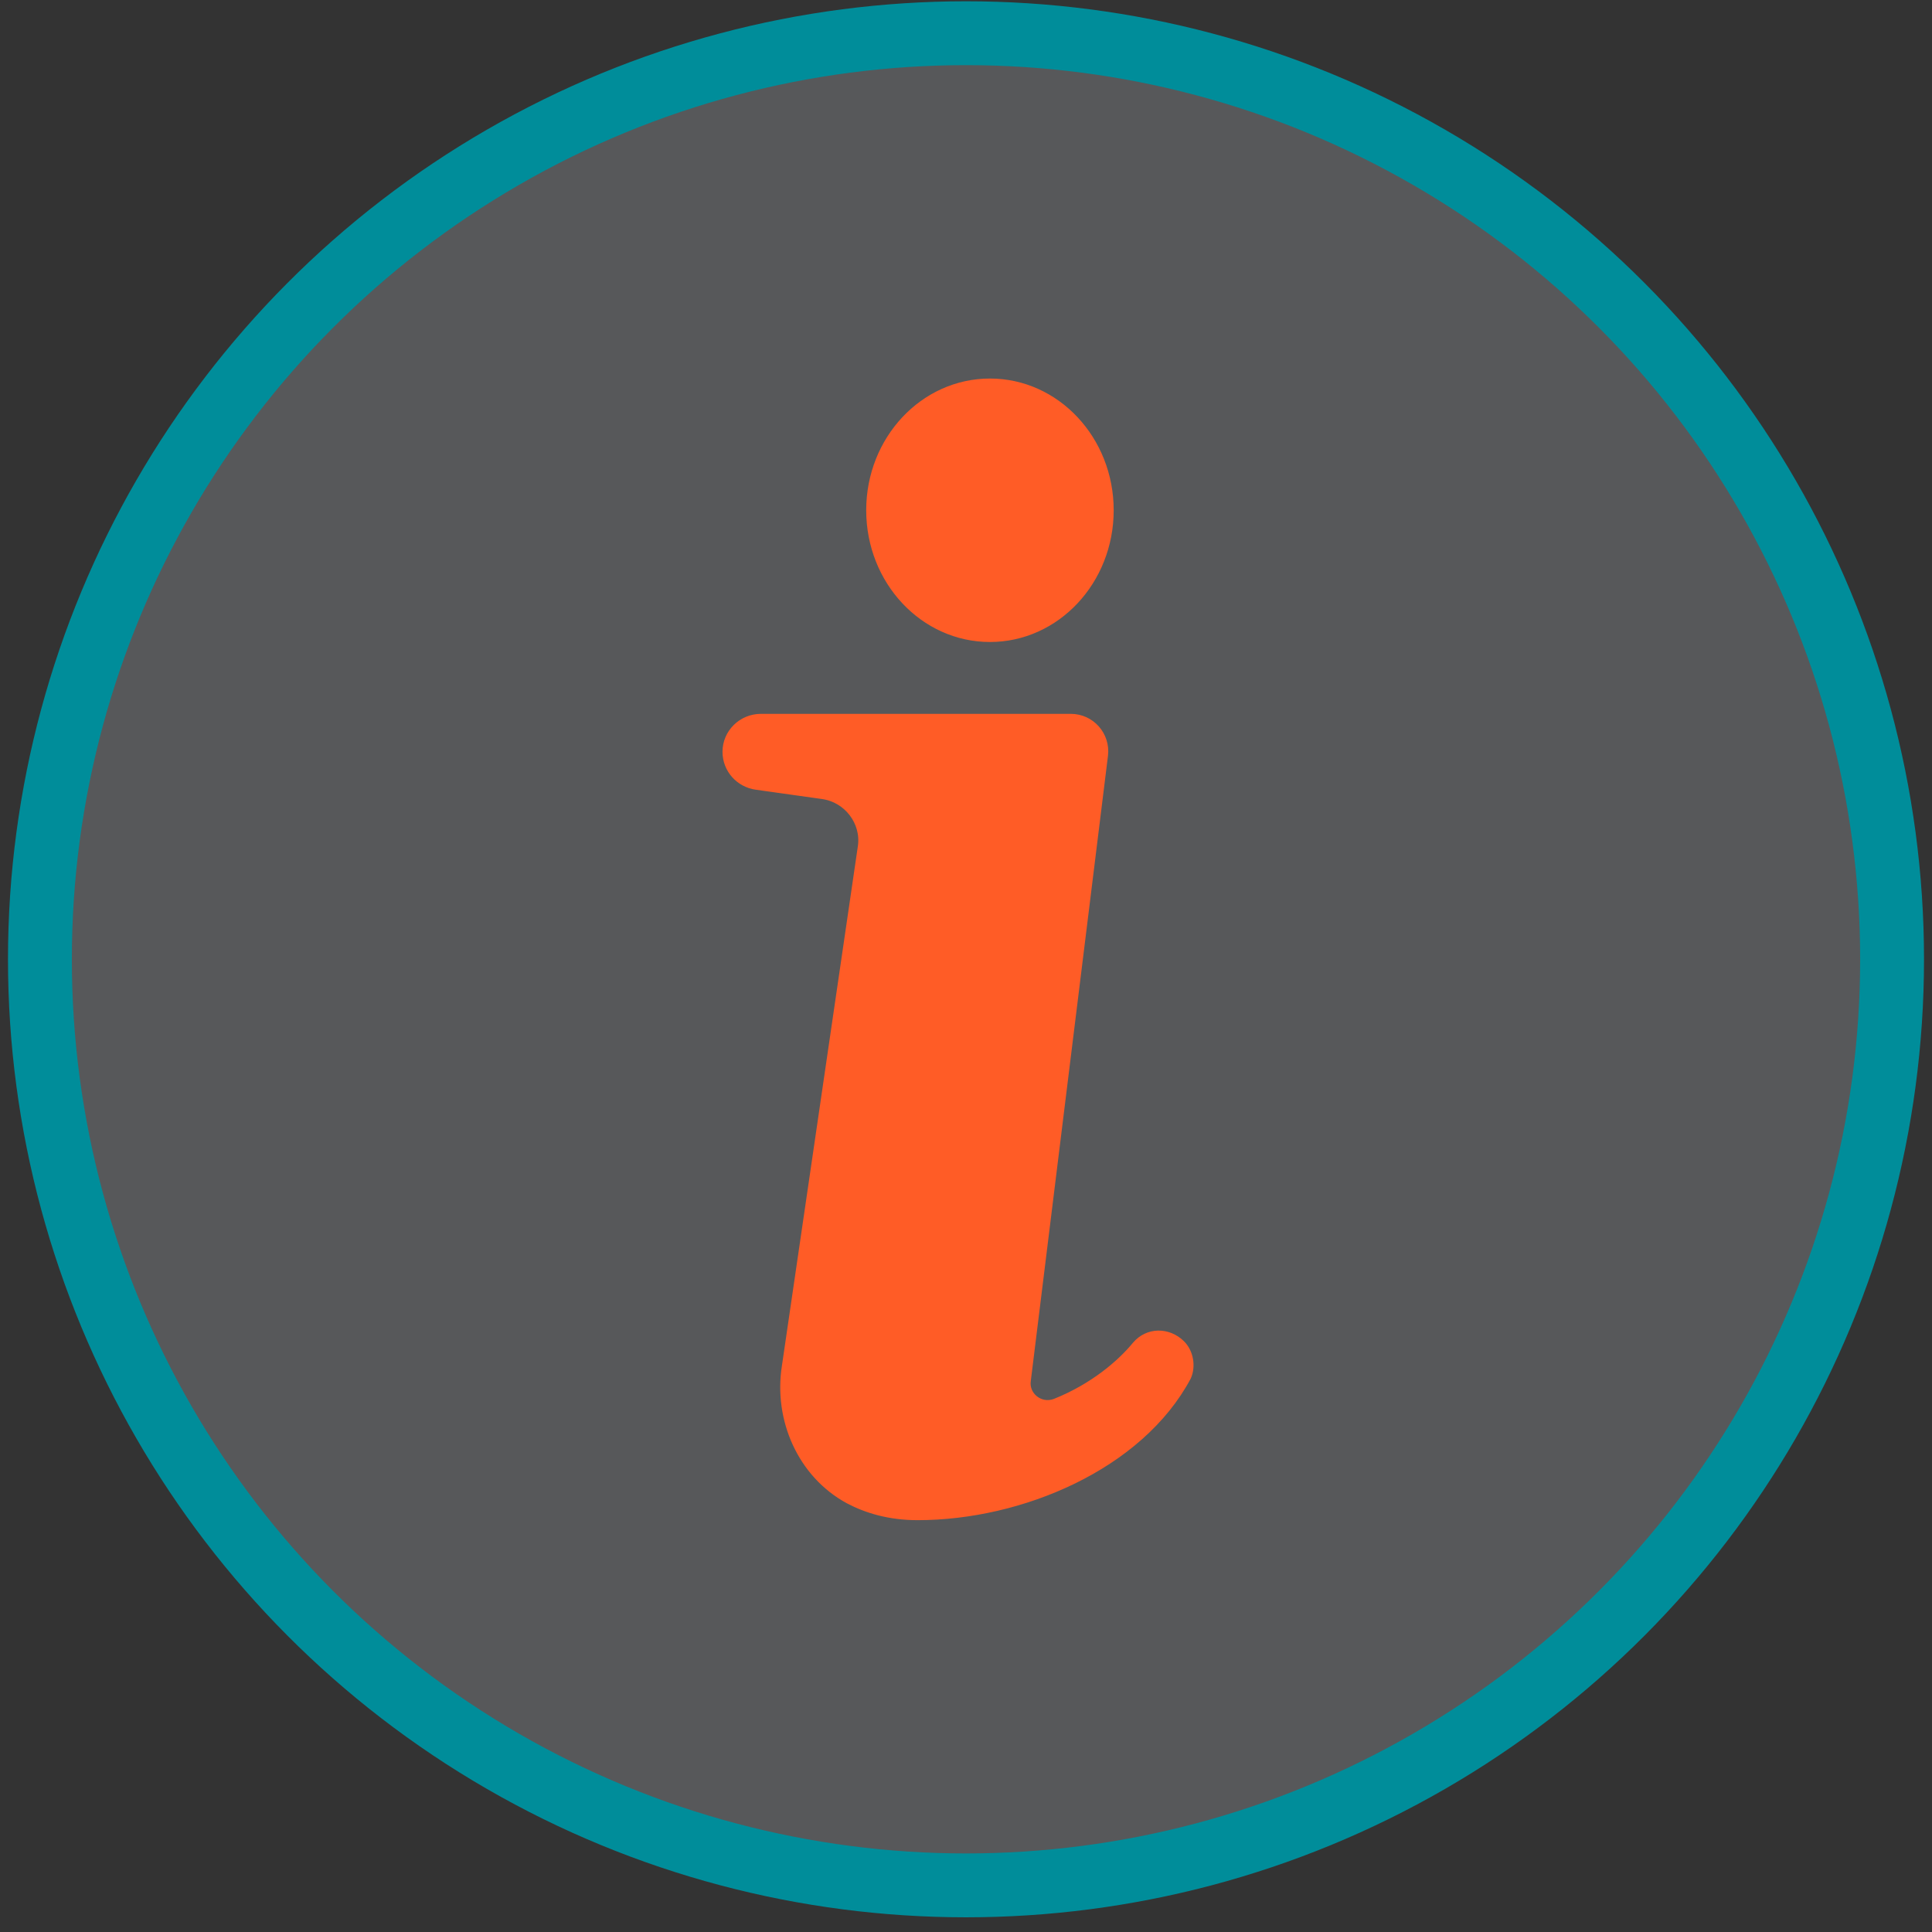 <svg width="121" height="121" viewBox="0 0 121 121" fill="none" xmlns="http://www.w3.org/2000/svg">
<rect x="0" y="0" width="121" height="121" fill="#333333" stroke="none"/>
<circle cx="60.5" cy="60.08" r="58" fill="#E6EDF9" fill-opacity="0.2" stroke="#008D9A" stroke-width="4"/>
<path d="M73.977 84.18C73.159 83.374 71.895 83.374 71.151 84.254C70.185 85.427 68.475 86.893 66.095 87.846C65.129 88.213 64.162 87.406 64.311 86.453L69.144 47.304C69.293 46.057 68.326 44.958 67.062 44.958H47.656C46.467 44.958 45.5 45.911 45.5 47.084C45.5 48.183 46.318 49.063 47.359 49.21L51.523 49.796C53.084 50.016 54.199 51.482 53.976 53.022L49.218 85.573C48.697 88.873 50.184 92.318 53.158 93.931C54.273 94.518 55.686 94.957 57.471 94.957C63.939 94.957 71.374 91.805 74.348 86.233C74.646 85.573 74.497 84.694 73.977 84.18Z" fill="#FF5C26" stroke="#FF5C26" stroke-width="0.5"/>
<path d="M62 39.958C66.142 39.958 69.5 36.376 69.5 31.957C69.5 27.539 66.142 23.957 62 23.957C57.858 23.957 54.5 27.539 54.5 31.957C54.5 36.376 57.858 39.958 62 39.958Z" fill="#FF5C26" stroke="#FF5C26" stroke-width="0.5"/>
</svg>
